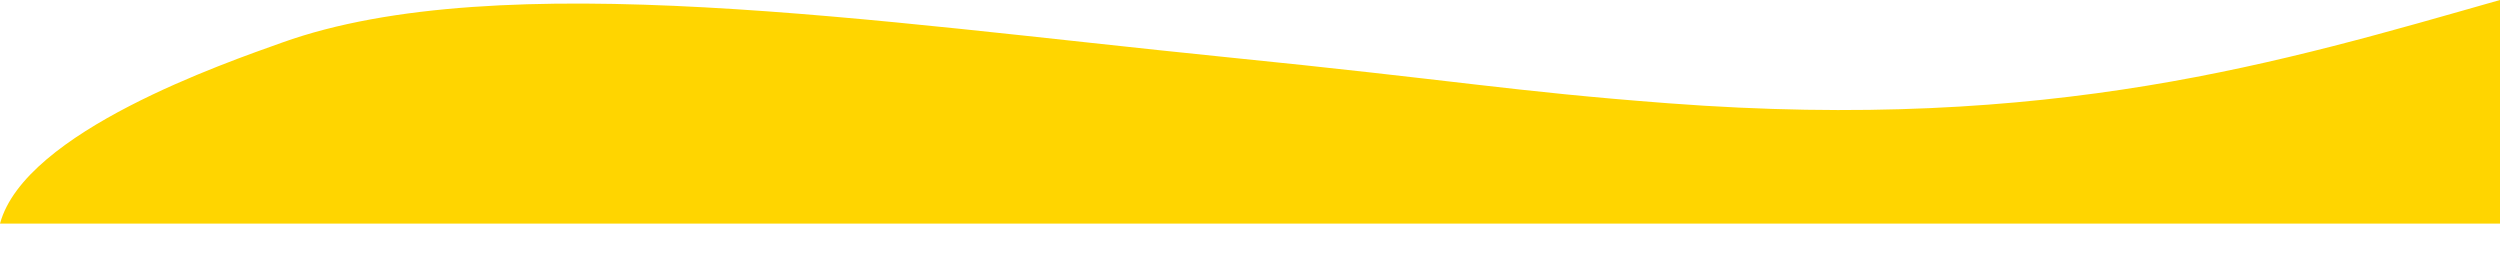 <?xml version="1.0" encoding="UTF-8"?> <!-- Generator: Adobe Illustrator 19.1.1, SVG Export Plug-In . SVG Version: 6.00 Build 0) --> <svg xmlns="http://www.w3.org/2000/svg" xmlns:xlink="http://www.w3.org/1999/xlink" id="Слой_1" x="0px" y="0px" viewBox="710 381 1980 200" style="enable-background:new 710 381 1980 200;" xml:space="preserve"> <style type="text/css"> .st0{fill:#FFD500;} .st1{fill:#FF3939;stroke:#000000;stroke-miterlimit:10;} </style> <path class="st0" d="M2690,381c-172.1,48.9-354.2,104.9-658.6,81.8c-126.4-9.6-164.8-17.9-352.8-36.8 c-273.8-27.6-572.6-73.1-745.1-11.3c-44.7,16-203.8,70.5-223.5,143.4l1980,0C2690,487.4,2690,451.7,2690,381z"></path> <path class="st1" d="M1267.7,393.4"></path> </svg> 